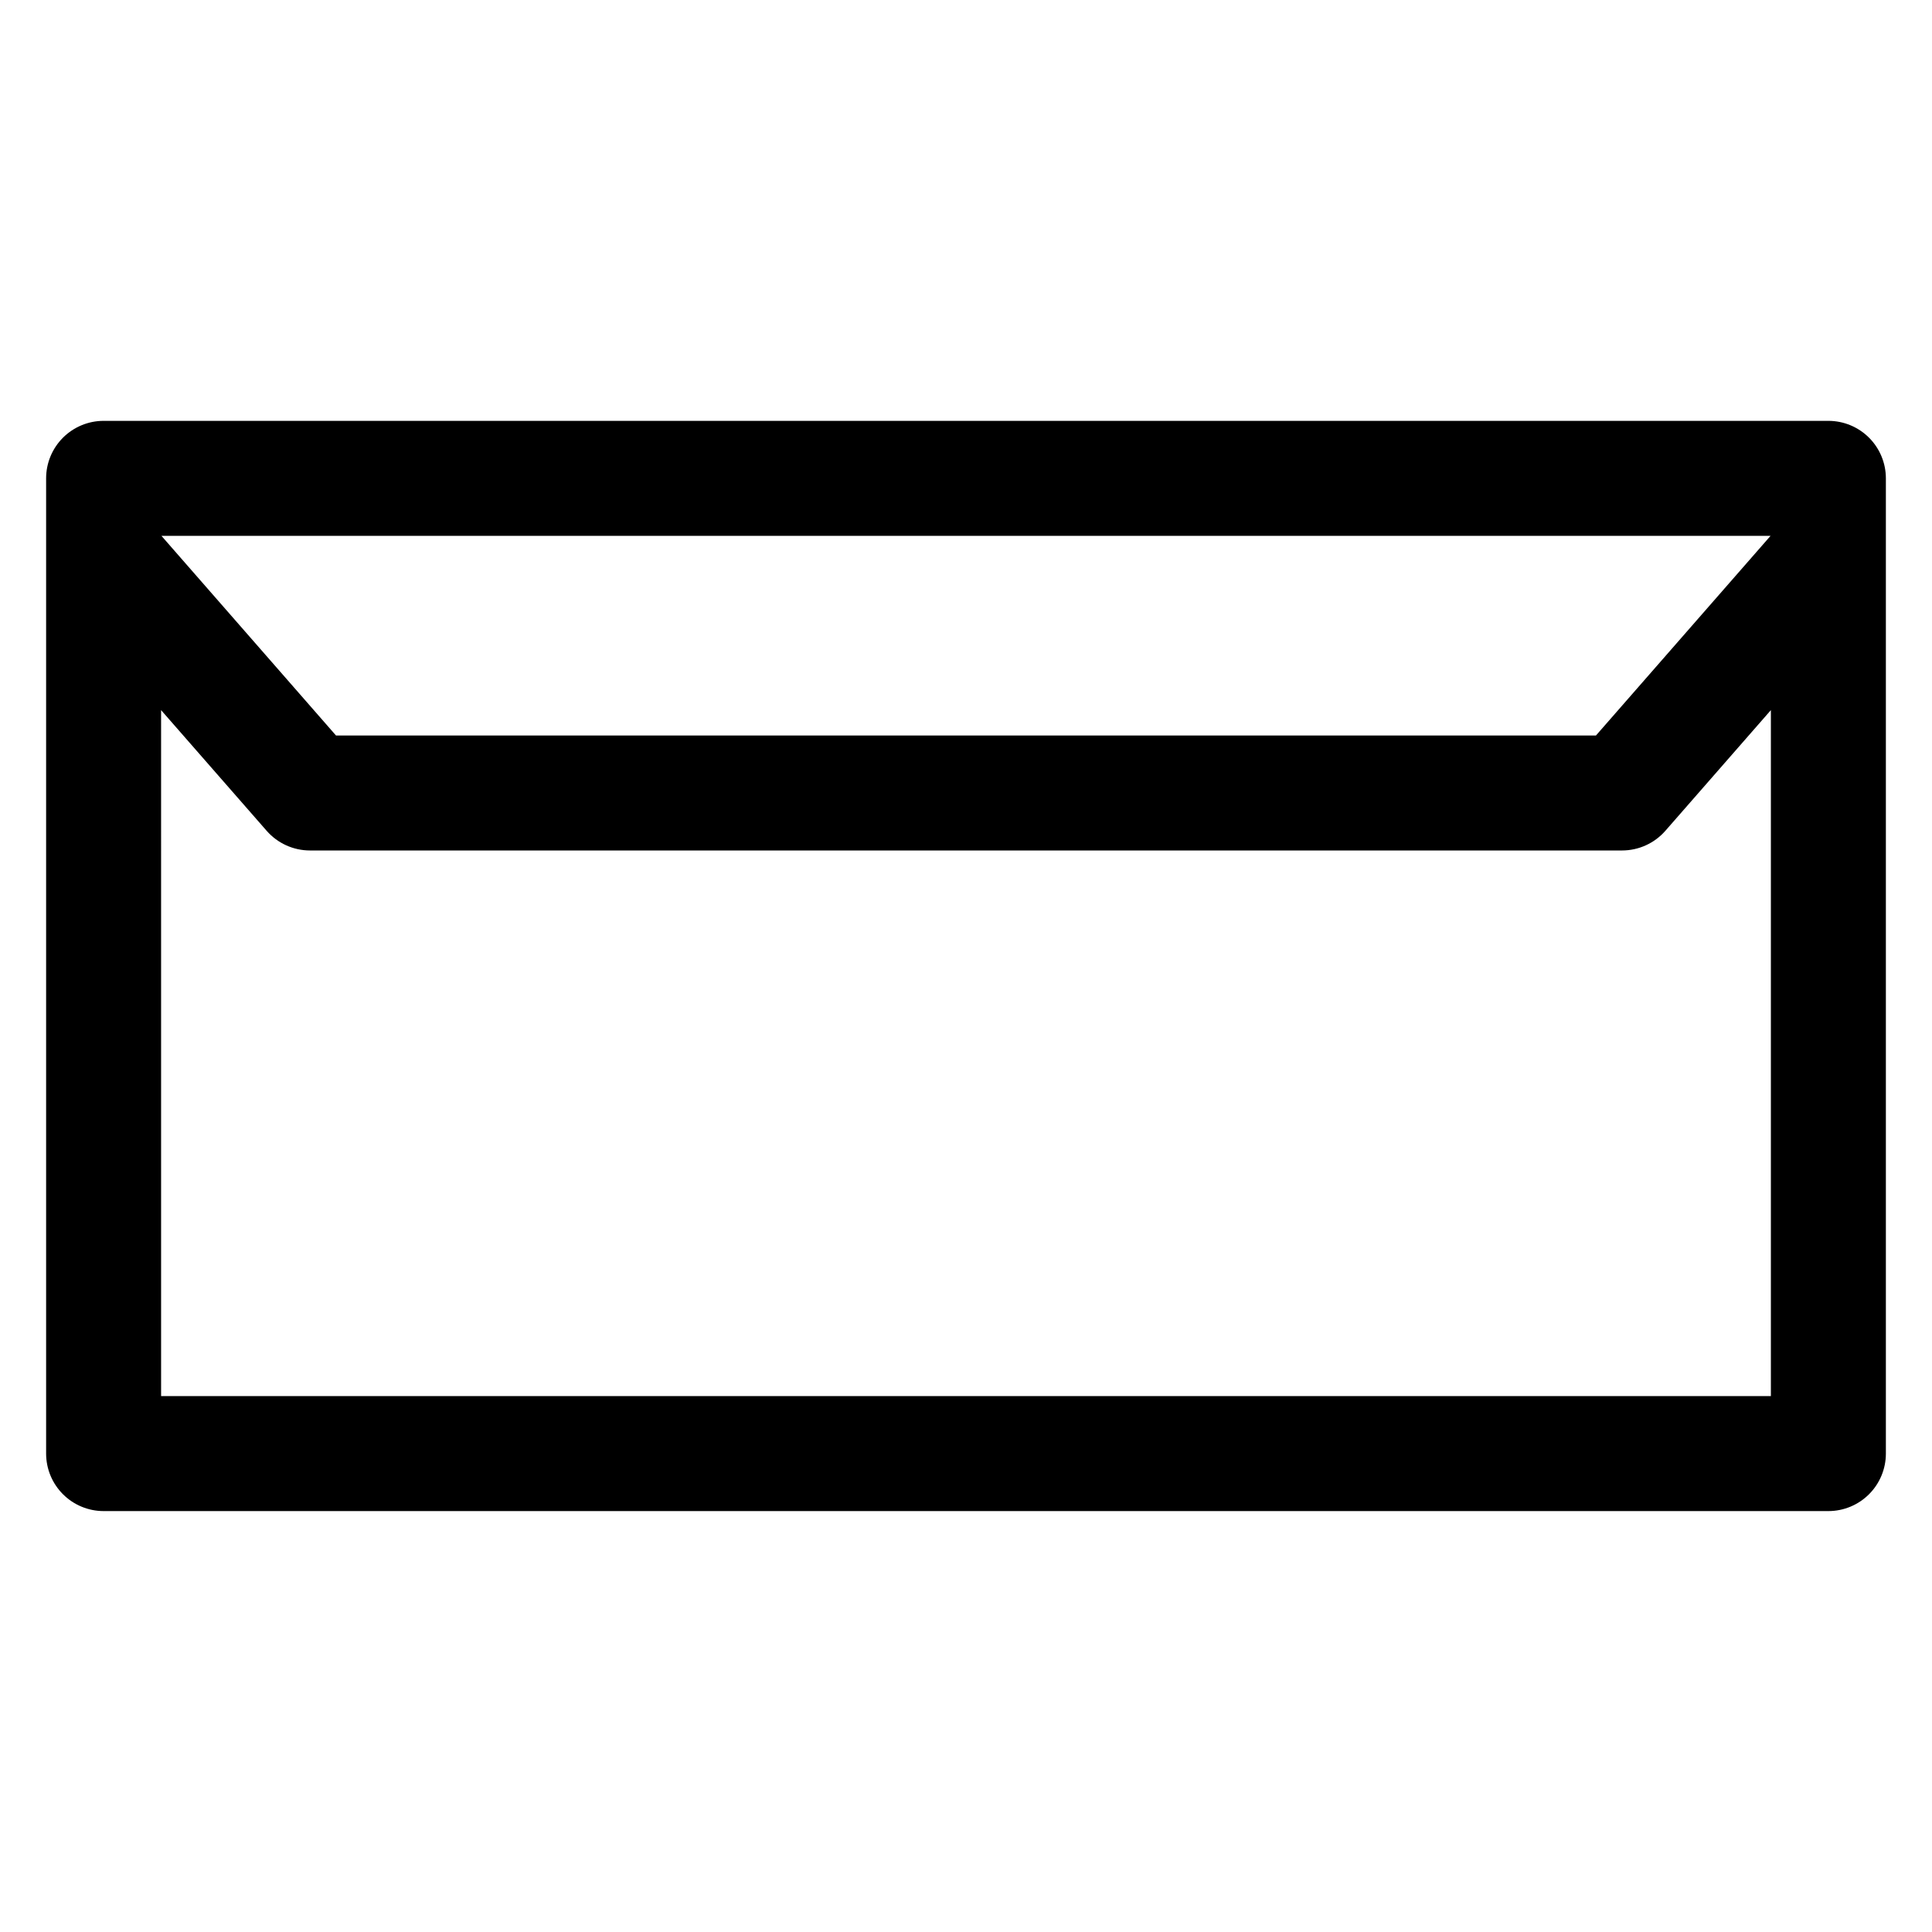 <?xml version="1.0" encoding="UTF-8"?>
<!-- Uploaded to: ICON Repo, www.svgrepo.com, Generator: ICON Repo Mixer Tools -->
<svg fill="#000000" width="800px" height="800px" version="1.1" viewBox="144 144 512 512" xmlns="http://www.w3.org/2000/svg">
 <path d="m186.79 286.01h426.42l-46.266 52.906h-333.9zm-0.098 227.97h426.61v-181.79l-27.969 31.988c-2.894 3.305-7.074 5.203-11.469 5.207h-347.73c-4.394-0.004-8.57-1.902-11.465-5.207l-27.98-31.988zm-15.234 30.473h457.08c4.039 0 7.918-1.605 10.773-4.465 2.859-2.856 4.465-6.734 4.465-10.773v-258.45c0-4.039-1.605-7.914-4.465-10.773-2.856-2.856-6.734-4.461-10.773-4.461h-457.08c-4.039 0-7.914 1.605-10.773 4.461-2.859 2.859-4.465 6.734-4.465 10.773v258.45c0 4.039 1.605 7.918 4.465 10.773 2.856 2.859 6.734 4.465 10.773 4.465z" fill-rule="evenodd"/>
</svg>